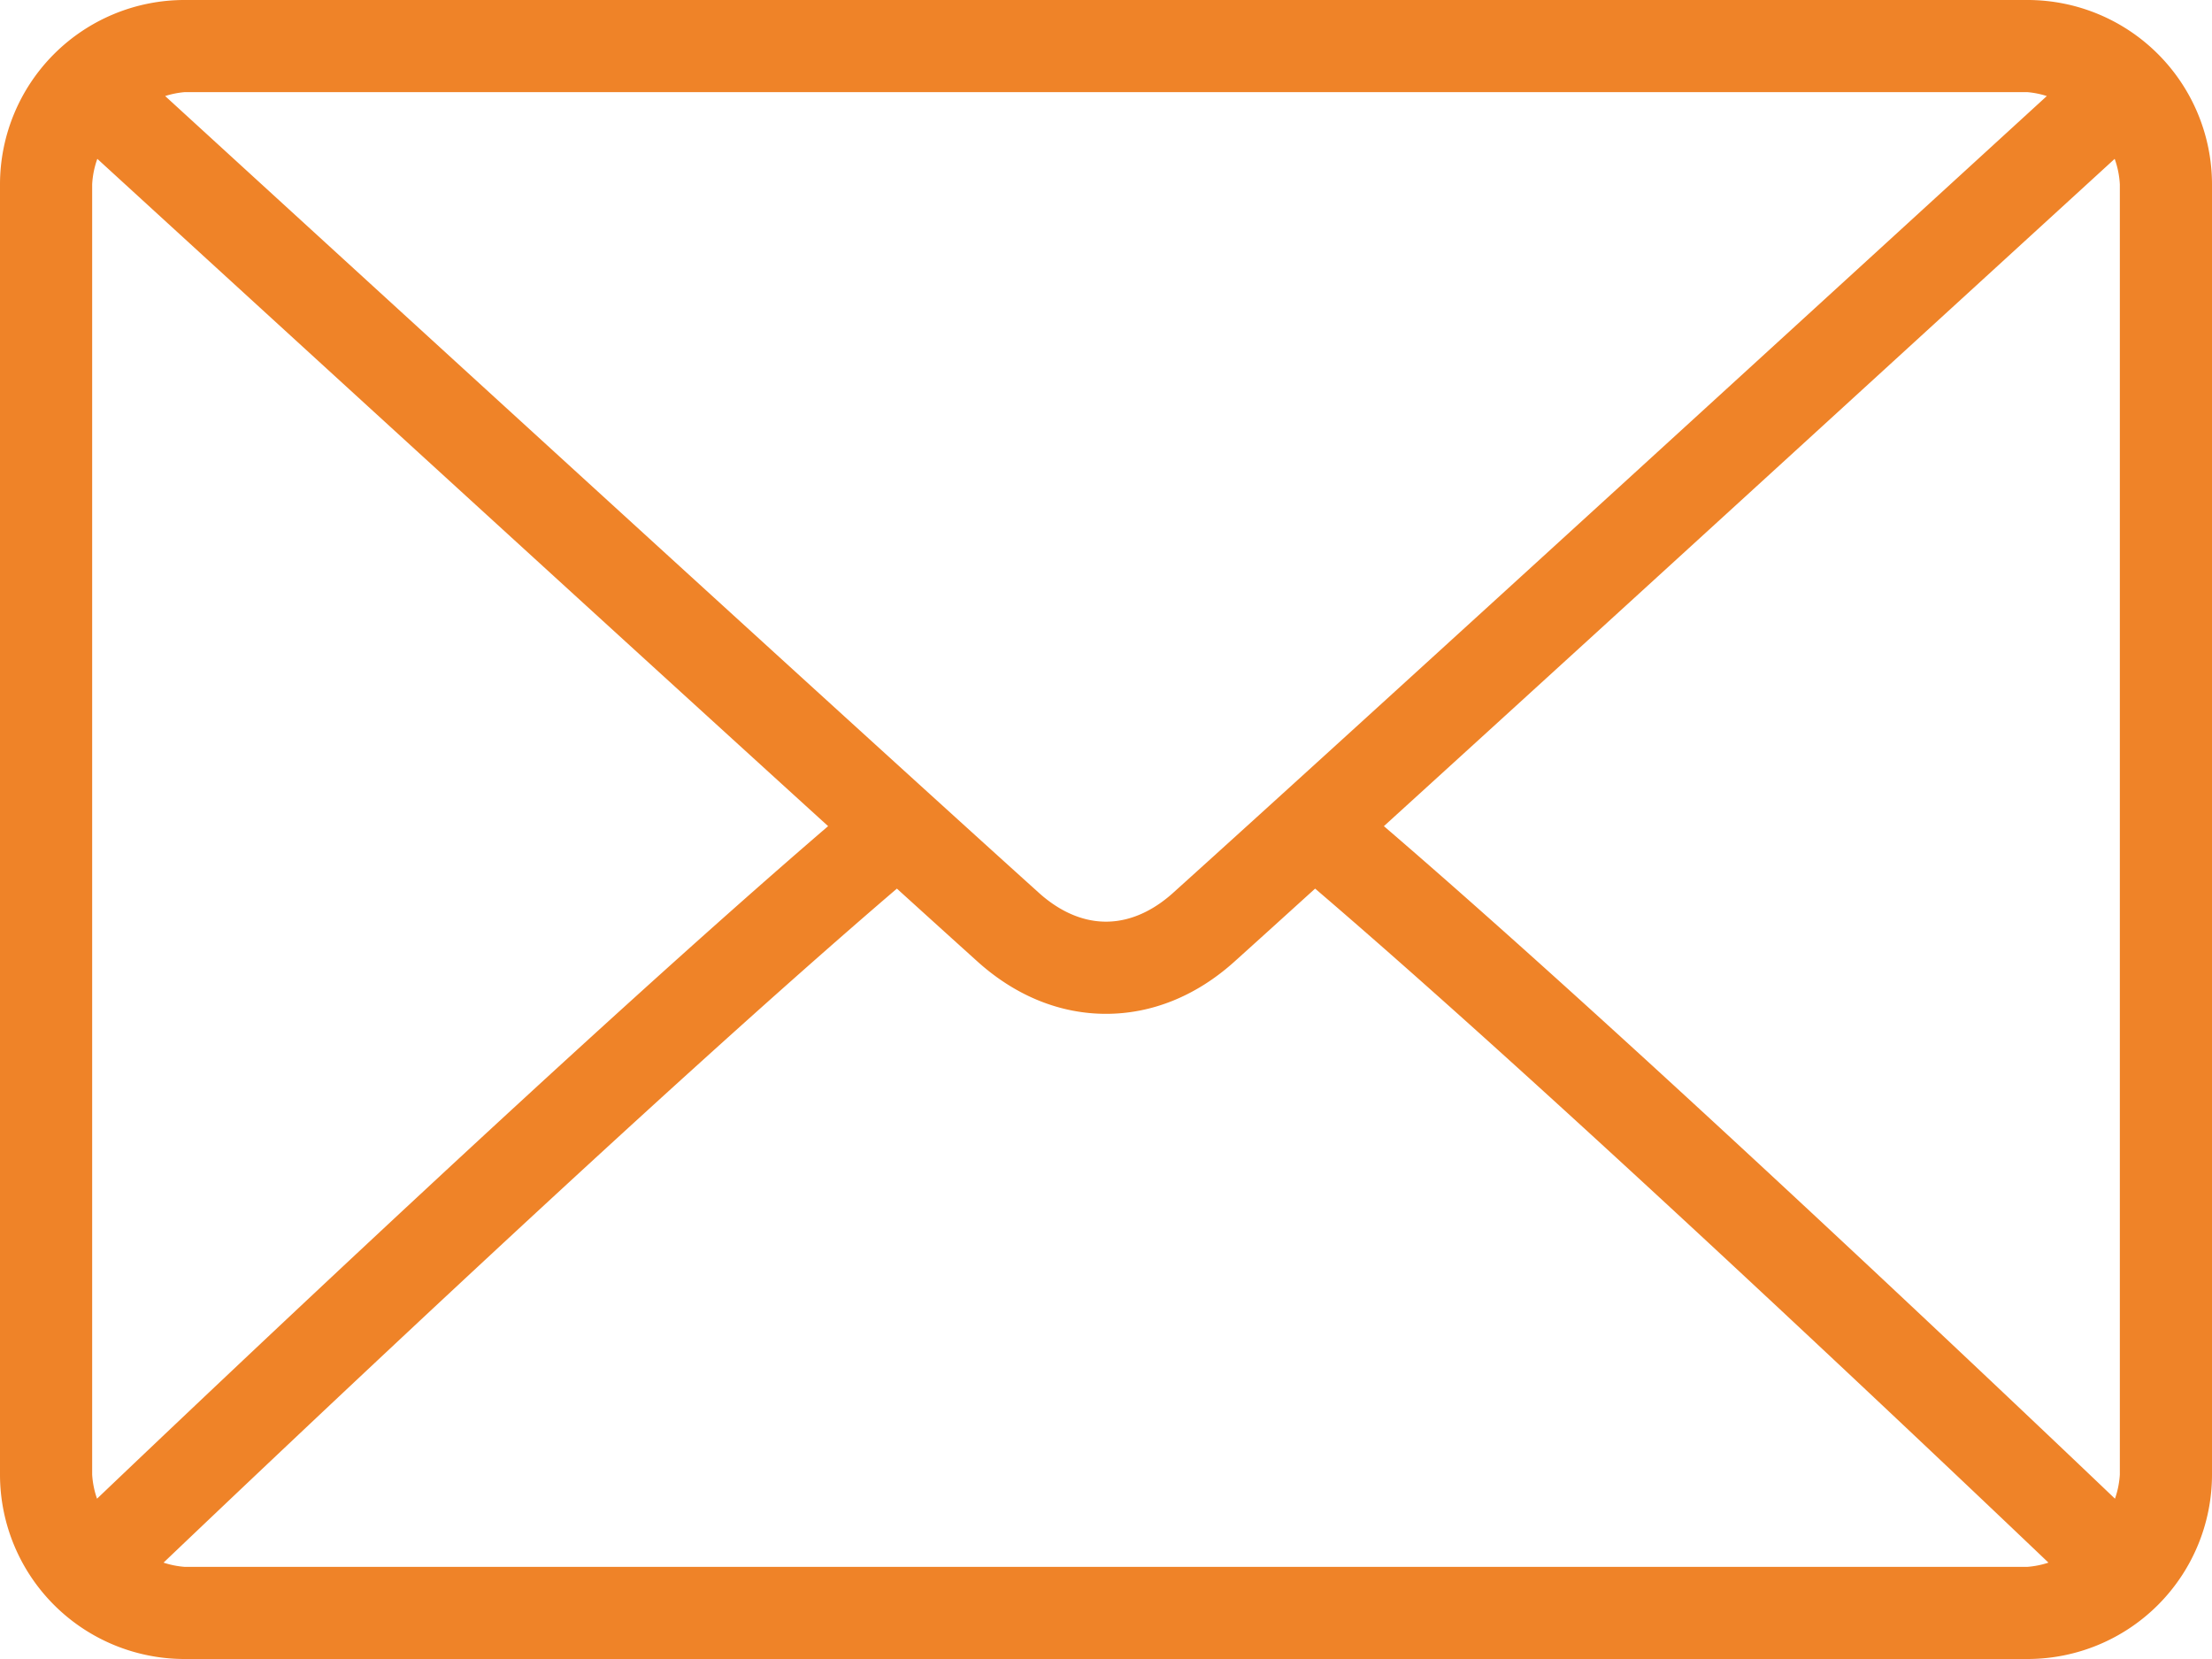 <svg xmlns="http://www.w3.org/2000/svg" width="512" height="384" viewBox="0 0 512 384"><defs><style>.a{fill:#ef8328;}</style></defs><g transform="translate(0 -64)"><path class="a" d="M469.333,64H42.667A42.708,42.708,0,0,0,0,106.667V405.334A42.708,42.708,0,0,0,42.667,448H469.334A42.708,42.708,0,0,0,512,405.333V106.667A42.708,42.708,0,0,0,469.333,64ZM42.667,85.333H469.334a20.3,20.3,0,0,1,4.432.9C436.827,120.037,314.343,232.089,271.48,270.708c-3.354,3.021-8.76,6.625-15.479,6.625s-12.125-3.6-15.49-6.635C197.652,232.085,75.161,120.027,38.228,86.232A20.388,20.388,0,0,1,42.667,85.333Zm-21.334,320V106.667a20.606,20.606,0,0,1,1.194-5.9C50.8,126.647,136.263,204.831,191.679,255.224,136.443,302.671,50.957,383.719,22.46,410.893A20.556,20.556,0,0,1,21.333,405.333Zm448,21.334H42.667a20.4,20.4,0,0,1-4.81-.974C67.3,397.621,153.334,316.107,207.6,269.684c7.074,6.417,13.536,12.268,18.63,16.858,8.792,7.938,19.083,12.125,29.771,12.125s20.979-4.188,29.76-12.115c5.1-4.592,11.563-10.448,18.641-16.868C358.669,316.1,444.687,397.61,474.143,425.693A20.384,20.384,0,0,1,469.333,426.667Zm21.334-21.334a20.6,20.6,0,0,1-1.126,5.56c-28.508-27.188-113.984-108.227-169.219-155.668,55.418-50.393,140.869-128.57,169.151-154.456a20.613,20.613,0,0,1,1.194,5.9Z"/></g></svg>